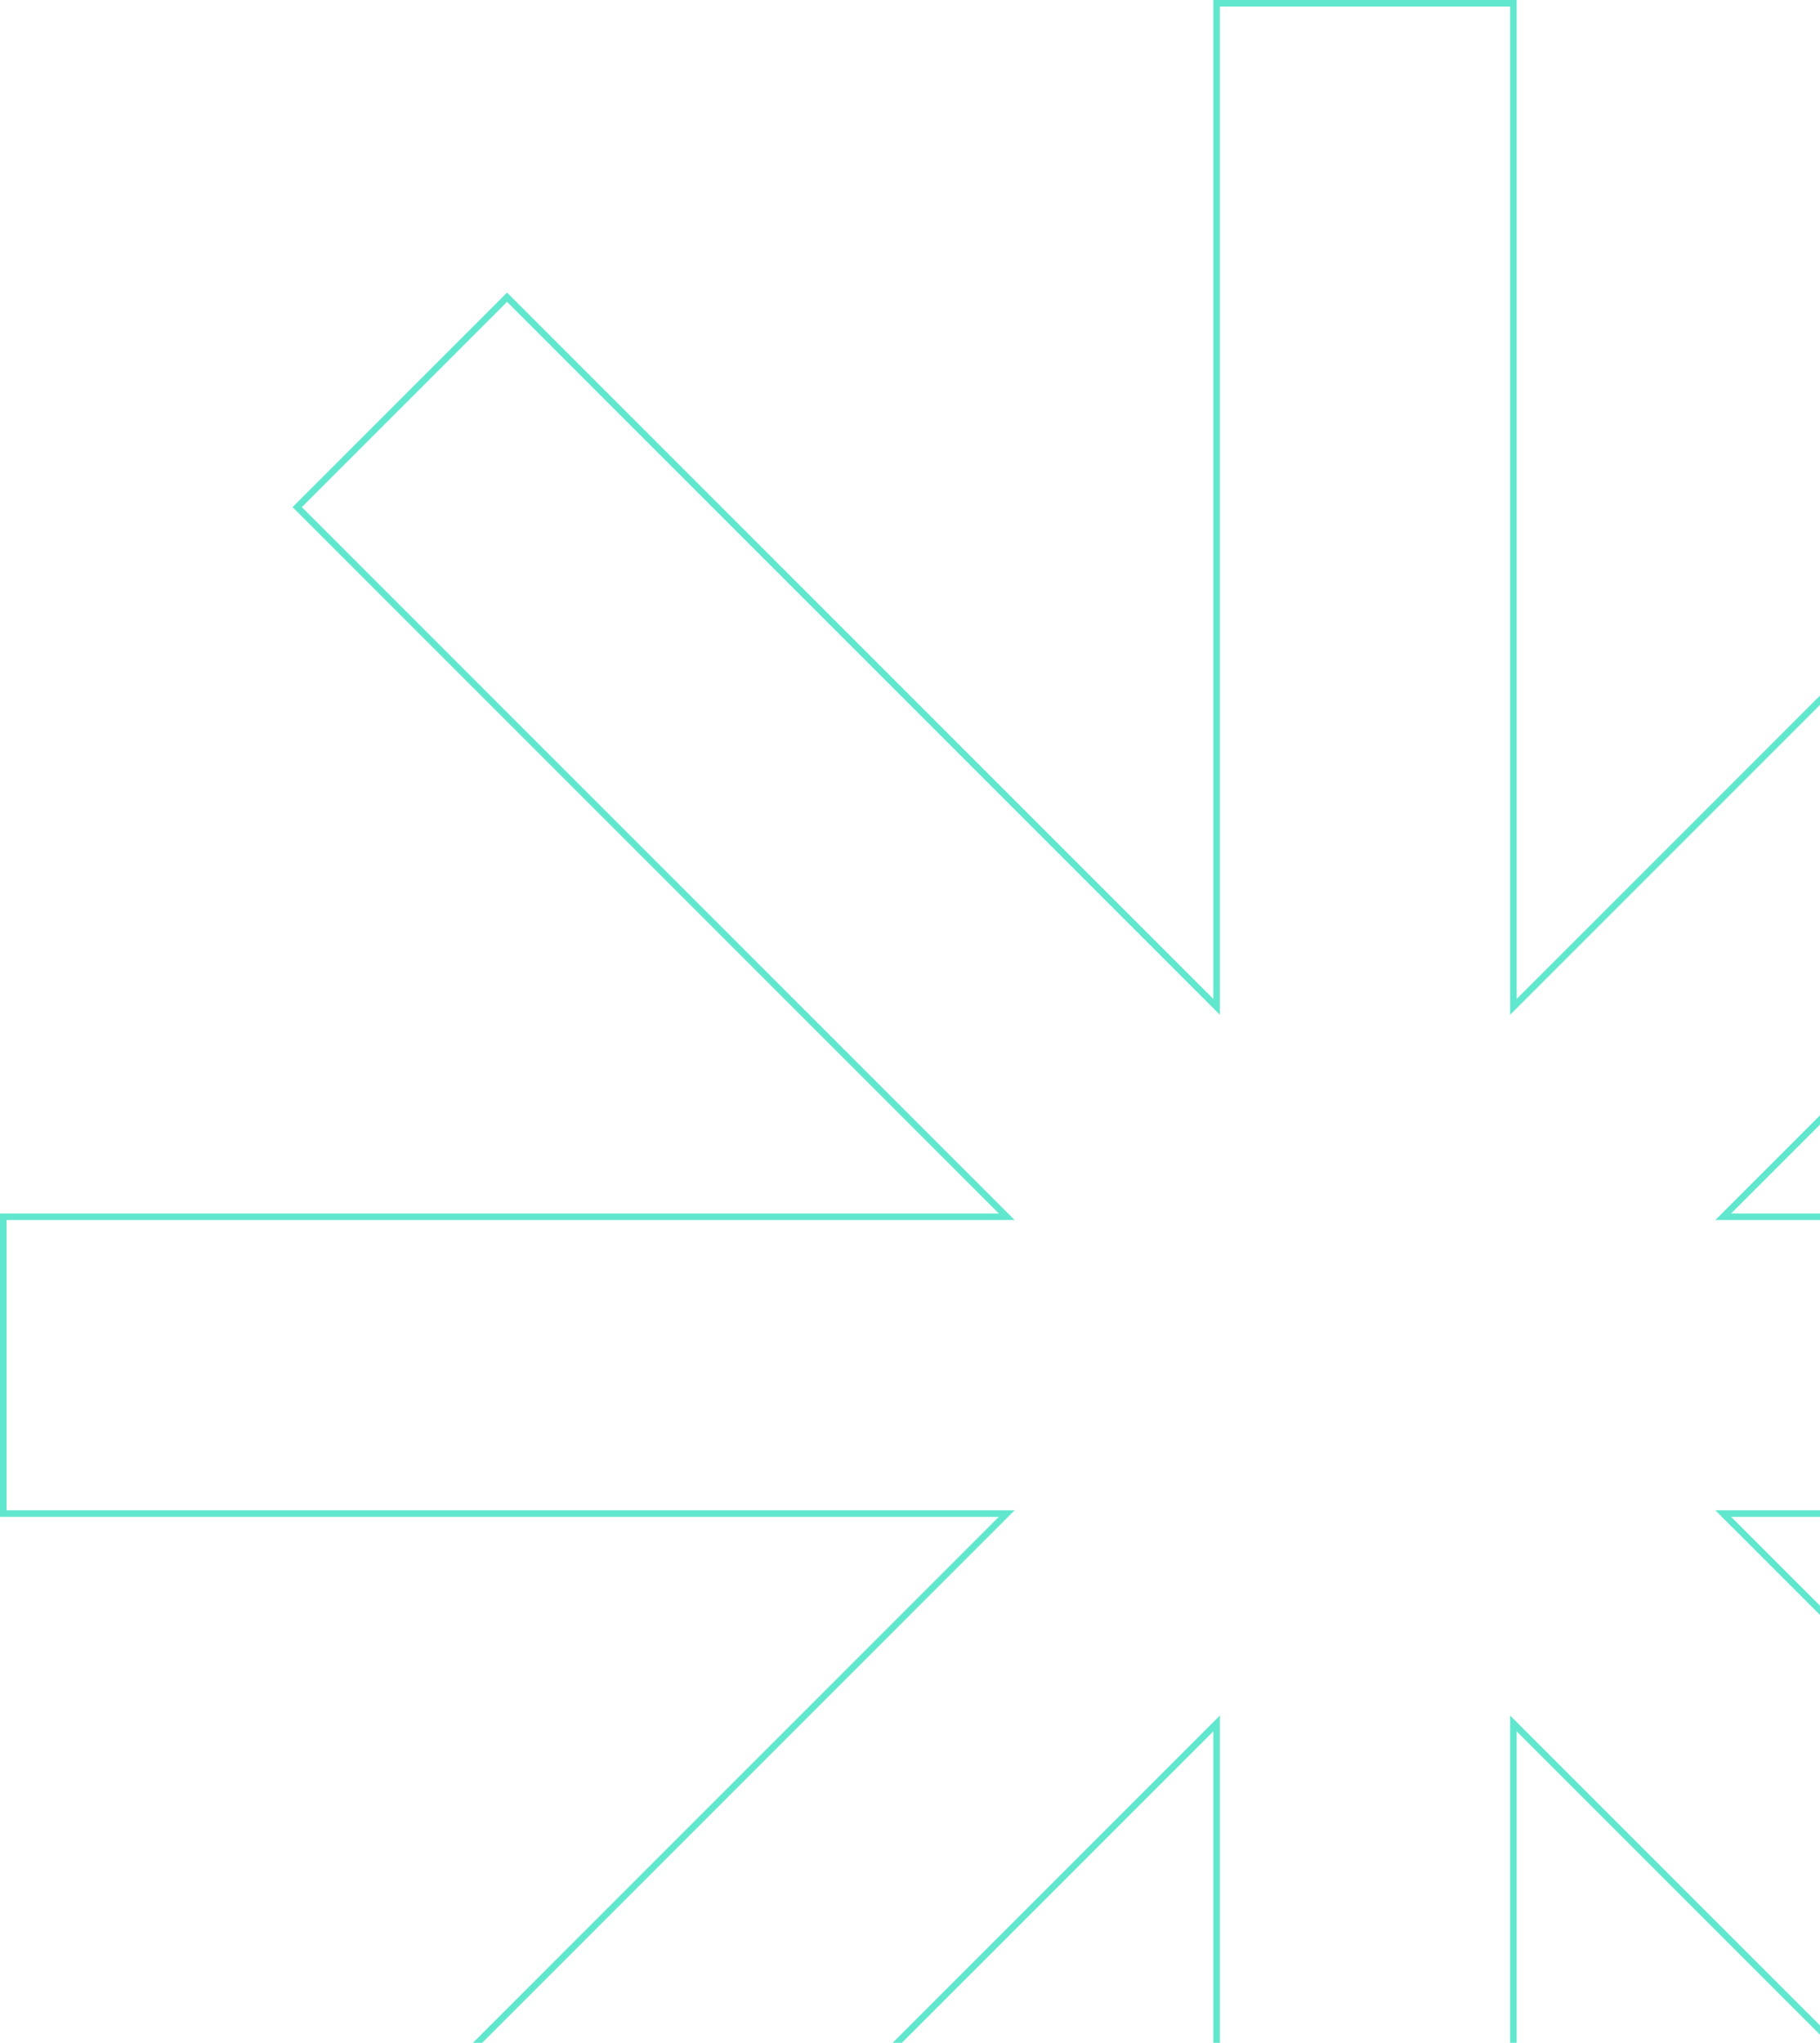 <svg width="278" height="312" viewBox="0 0 278 312" fill="none" xmlns="http://www.w3.org/2000/svg">
<path d="M232.02 152.924L339.55 45.394L371.606 77.45L264.076 184.98L263.222 185.833H264.429H416.5V231.167H264.429H263.222L264.076 232.02L371.606 339.55L339.55 371.606L232.02 264.076L231.167 263.222V264.429V416.5H185.833V264.429V263.222L184.98 264.076L77.45 371.606L45.394 339.55L152.924 232.02L153.778 231.167H152.571H0.5V185.833H152.571H153.778L152.924 184.98L45.394 77.45L77.45 45.394L184.98 152.924L185.833 153.778V152.571V0.5H231.167V152.571V153.778L232.02 152.924Z" stroke="#60E7CE"/>
</svg>
